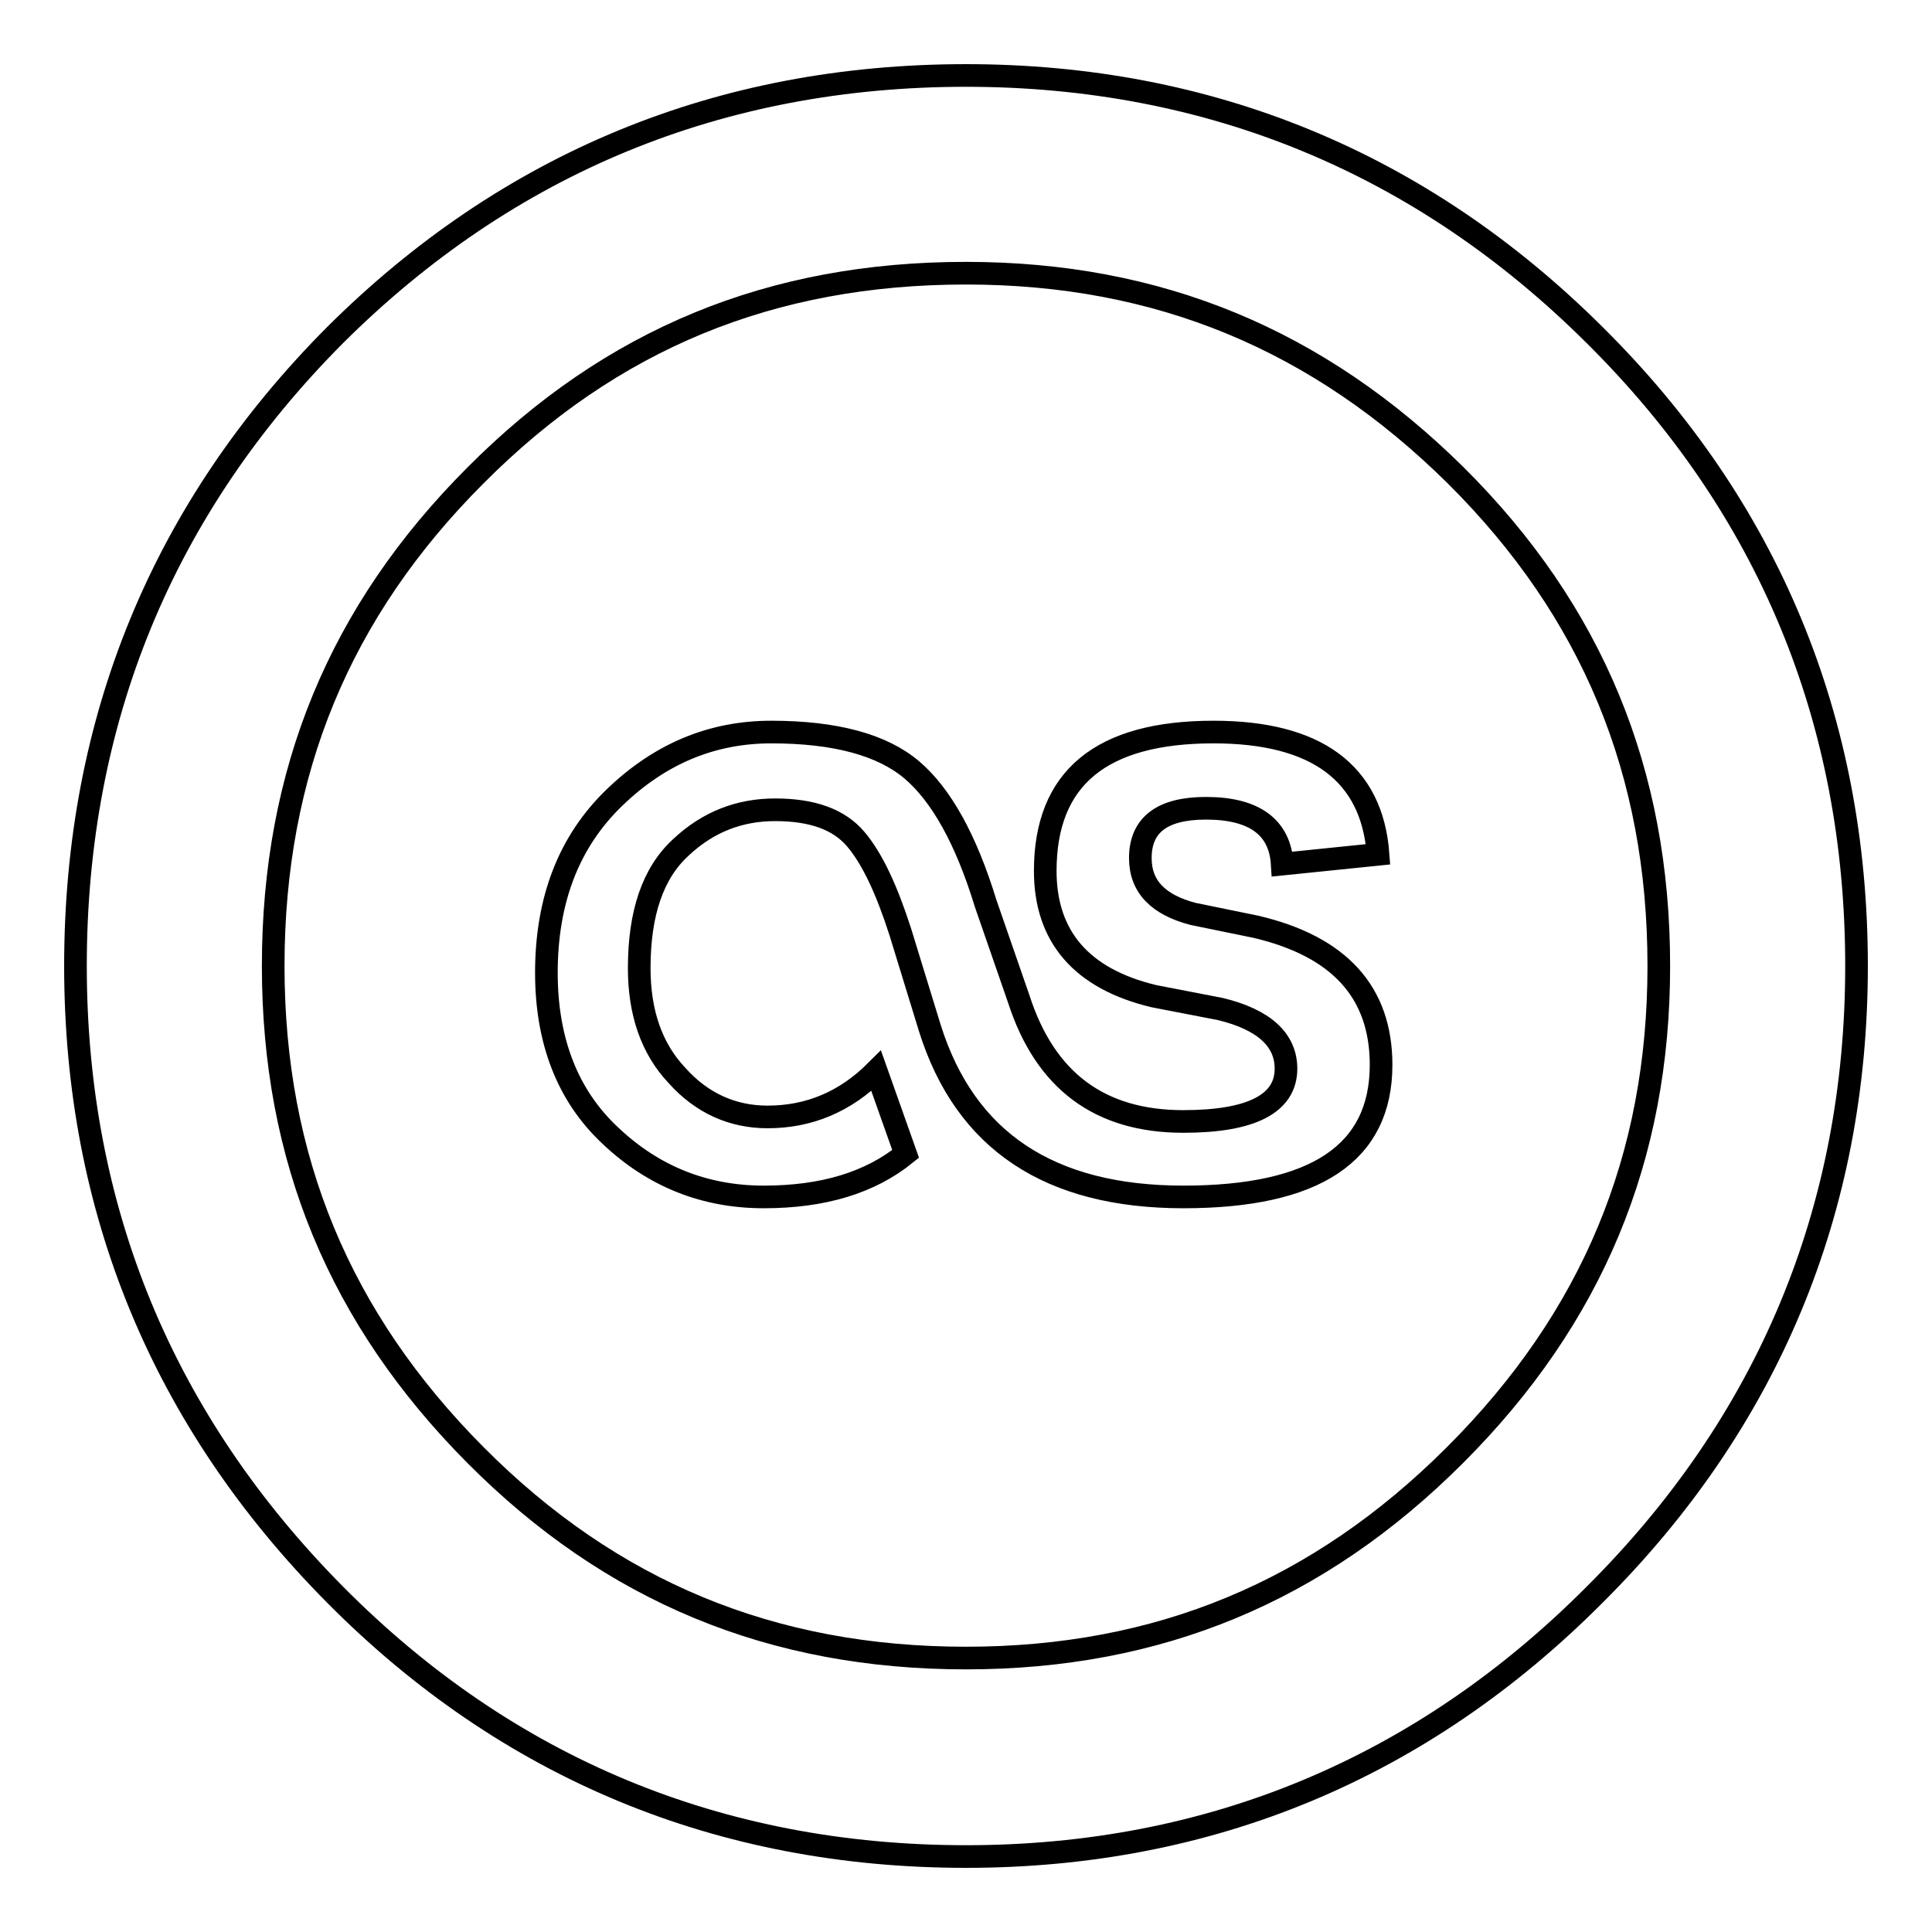 <?xml version="1.0" encoding="utf-8"?>
<!-- Svg Vector Icons : http://www.onlinewebfonts.com/icon -->
<!DOCTYPE svg PUBLIC "-//W3C//DTD SVG 1.1//EN" "http://www.w3.org/Graphics/SVG/1.1/DTD/svg11.dtd">
<svg version="1.1" xmlns="http://www.w3.org/2000/svg" xmlns:xlink="http://www.w3.org/1999/xlink" x="0px" y="0px" viewBox="0 0 256 256" enable-background="new 0 0 256 256" xml:space="preserve">
<g><g><path stroke-width="3" fill-opacity="0" stroke="#000000"  d="M128,246c-32.6,0-60.8-11.7-83.6-34.7C21.6,188.3,10,160.3,10,128c0-32.6,11.6-60.7,34.4-83.6C67.3,21.6,95.4,10,128,10c32.3,0,60.4,11.6,83.3,34.4c23,22.8,34.7,51,34.7,83.6c0,32.3-11.7,60.4-34.7,83.3C188.4,234.3,160.3,246,128,246z M128,36.2c-25.8,0-47,8.7-65,26.8c-18,18-26.8,39.3-26.8,65c0,25.5,8.8,46.7,26.8,64.8c18,18.1,39.3,26.9,65,26.9c25.5,0,46.7-8.8,64.8-26.9c18.2-18.2,27-39.4,27-64.8c0-25.7-8.8-47-26.9-65C174.7,45,153.5,36.2,128,36.2L128,36.2z"/><path stroke-width="3" fill-opacity="0" stroke="#000000"  d="M156.8,158.6c17.5,0,26.2-5.8,26.2-17.5c0-9.6-5.5-15.7-16.6-18.3l-8.3-1.7c-4.6-1.2-7-3.6-7-7.4c0-4.4,2.9-6.6,8.7-6.6c6.4,0,9.8,2.5,10.1,7.4l12.7-1.3c-0.8-10.8-8.2-16.2-21.8-16.2c-14.9,0-22.3,6.1-22.3,18.4c0,8.7,4.8,14.3,14.4,16.6l8.8,1.7c5.8,1.4,8.7,4.1,8.7,7.9c0,4.6-4.5,7-13.6,7c-11.1,0-18.3-5.4-21.8-16.2l-4.4-12.7c-2.6-8.5-5.9-14.4-9.8-17.7c-3.9-3.3-10.1-5-18.6-5c-7.9,0-14.8,2.9-20.8,8.7c-6,5.8-9,13.5-9,23.2c0,9,2.8,16.3,8.5,21.6c5.7,5.4,12.5,8.1,20.3,8.1c7.9,0,14.1-1.9,18.8-5.7l-3.9-11c-4.1,4.1-8.9,6.1-14.4,6.1c-4.6,0-8.7-1.8-12-5.5c-3.4-3.6-5-8.4-5-14.2c0-7.3,1.8-12.6,5.5-16c3.6-3.4,7.8-5,12.5-5c5,0,8.5,1.3,10.7,3.9c2.2,2.6,4.1,6.7,5.9,12.3l3.9,12.7C127.9,151.2,139.1,158.6,156.8,158.6L156.8,158.6z"/></g></g>
</svg>